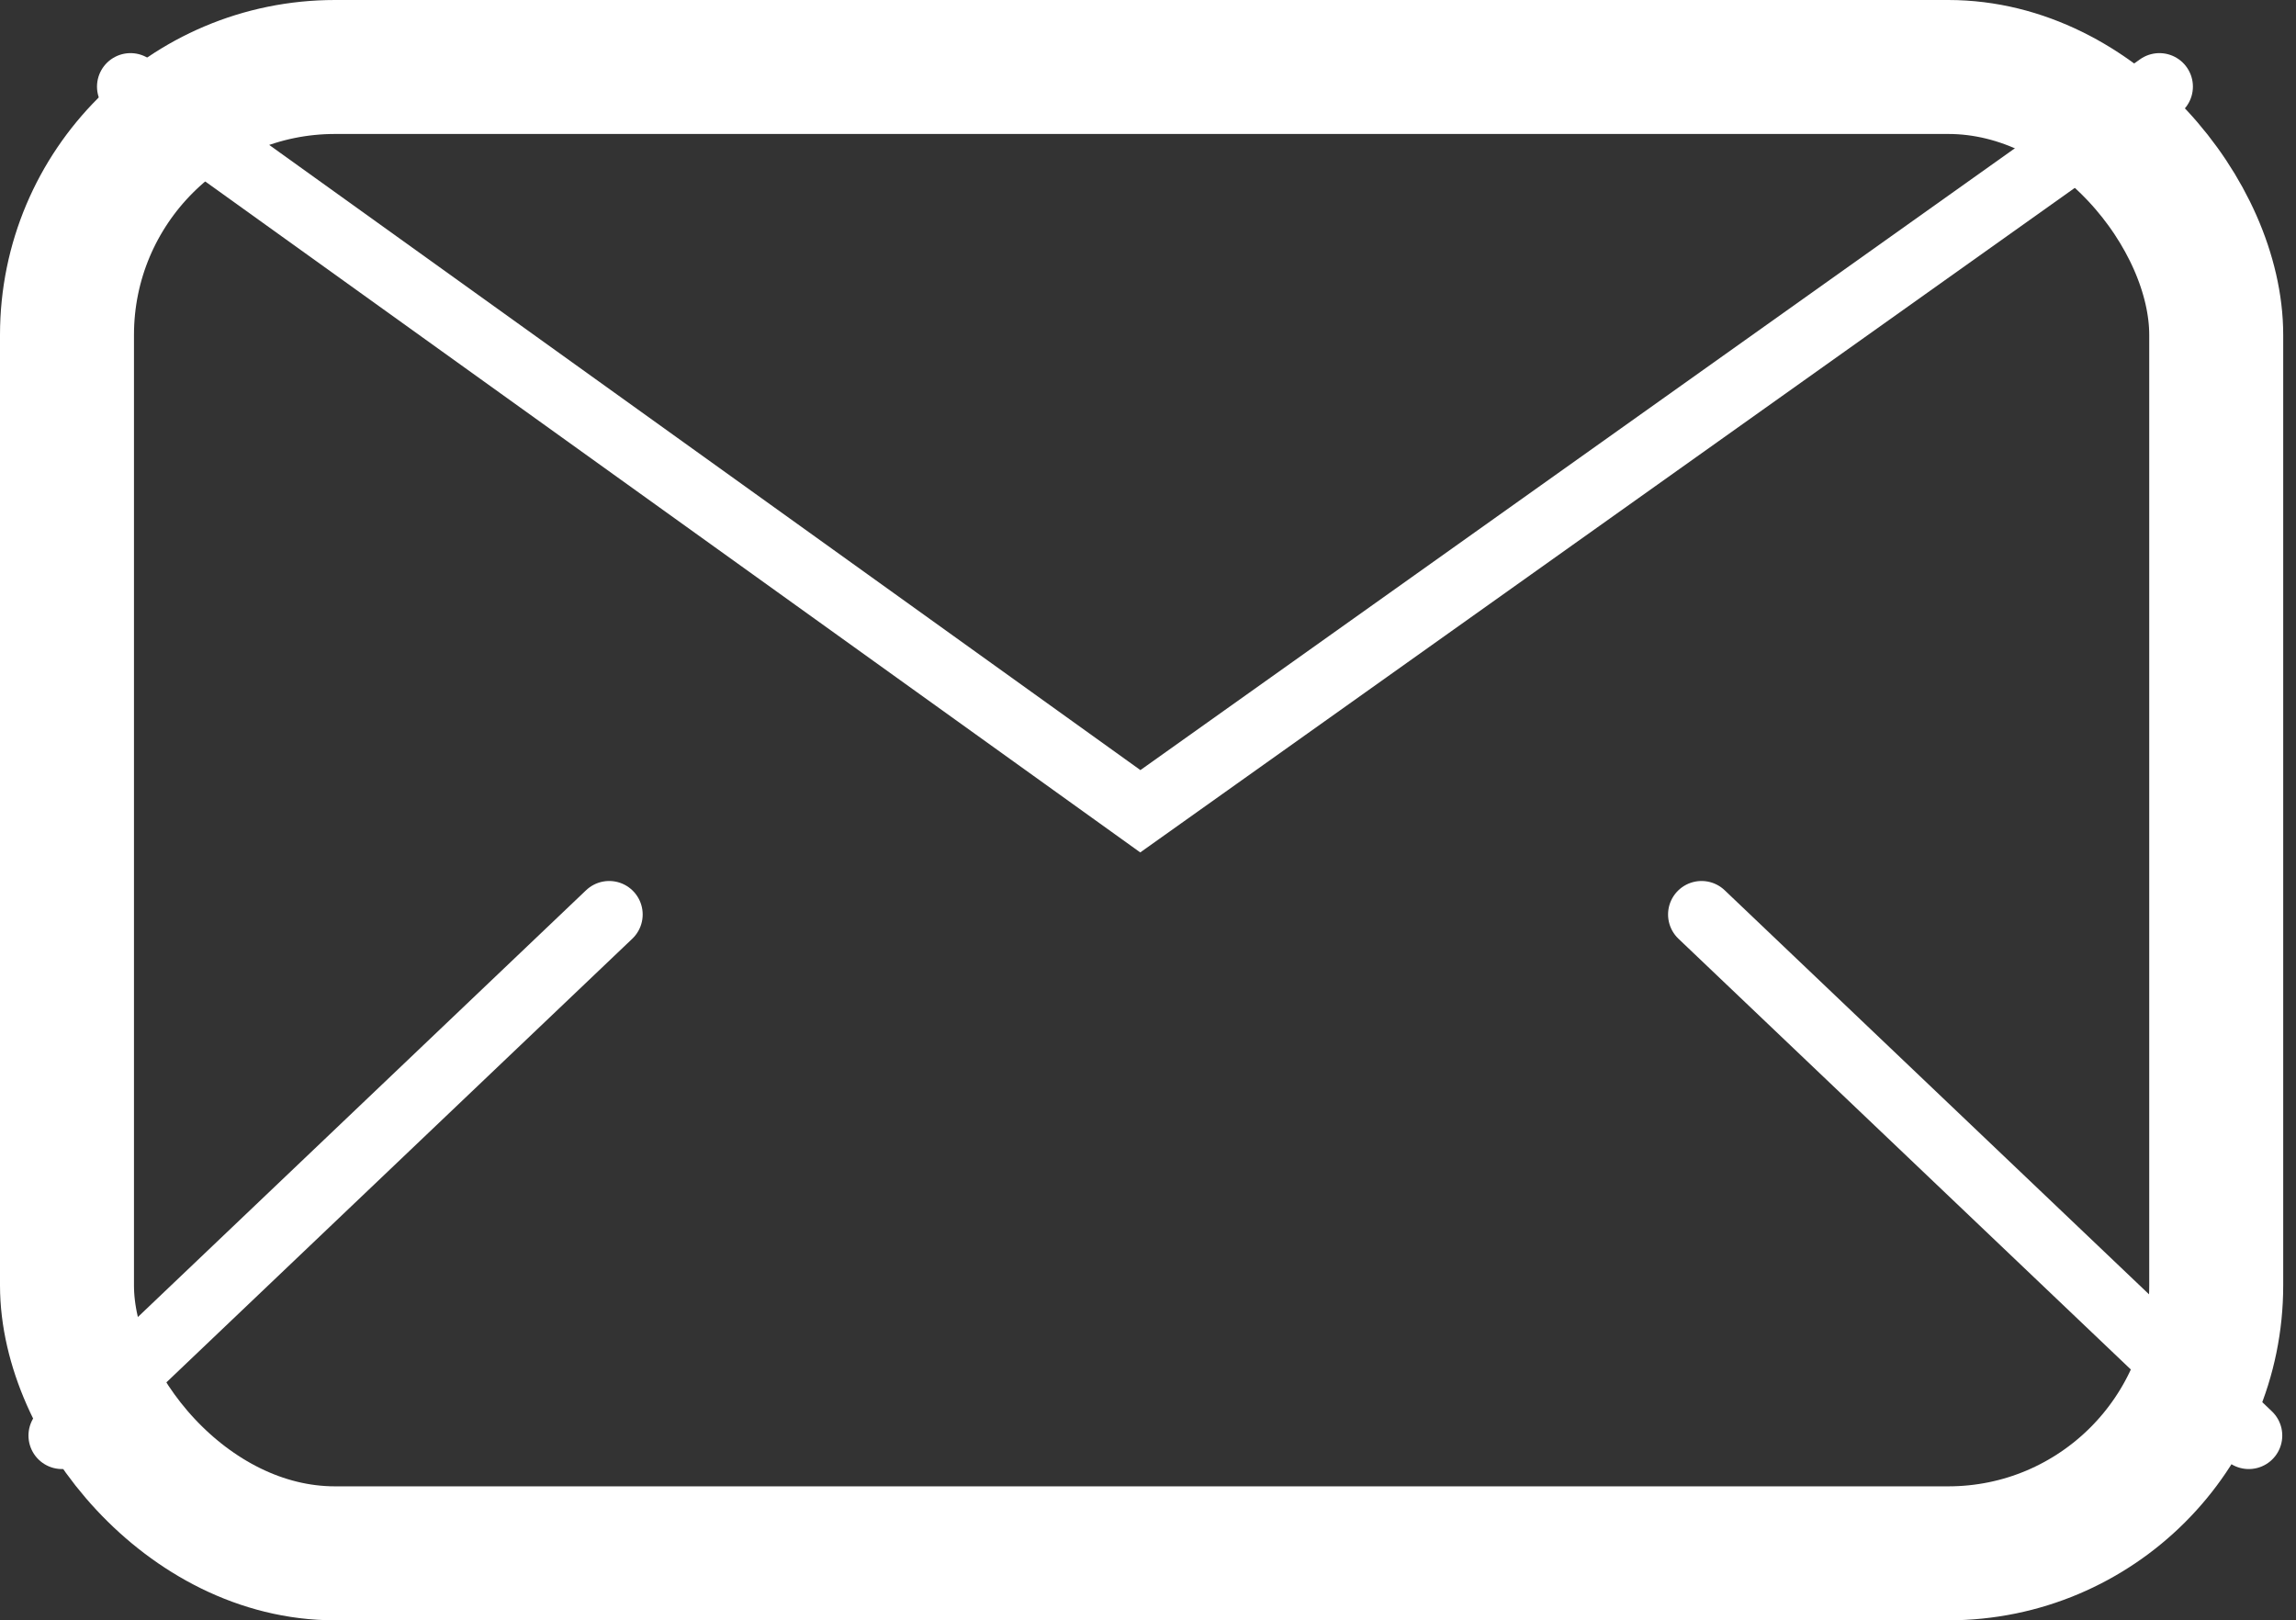 <svg xmlns="http://www.w3.org/2000/svg" width="34.275" height="24.189" viewBox="0 0 34.275 24.189">
  <rect x="0" y="0" width="34.275" height="24.189" fill="#333333" stroke="none"/>
  <g id="グループ_3078" data-name="グループ 3078" transform="translate(-1386 -33)">
    <g id="長方形_987" data-name="長方形 987" transform="translate(1386 33)" fill="none" stroke="#fff" stroke-width="2">
      <rect width="34.084" height="24.189" rx="5" stroke="none"/>
      <rect x="1" y="1" width="32.084" height="22.189" rx="4" fill="none"/>
    </g>
    <path id="パス_3693" data-name="パス 3693" d="M11001.012-18930l15.075,10.818L11031.3-18930" transform="translate(-9613.064 18964.293)" fill="none" stroke="#fff" stroke-linecap="round" stroke-width="1"/>
    <path id="パス_3694" data-name="パス 3694" d="M11018.43-18922.221l8.169-7.779" transform="translate(-9631.505 18976.652)" fill="none" stroke="#fff" stroke-linecap="round" stroke-width="1"/>
    <path id="パス_3695" data-name="パス 3695" d="M11026.6-18922.221l-8.169-7.779" transform="translate(-9607.03 18976.652)" fill="none" stroke="#fff" stroke-linecap="round" stroke-width="1"/>
  </g>
</svg>

